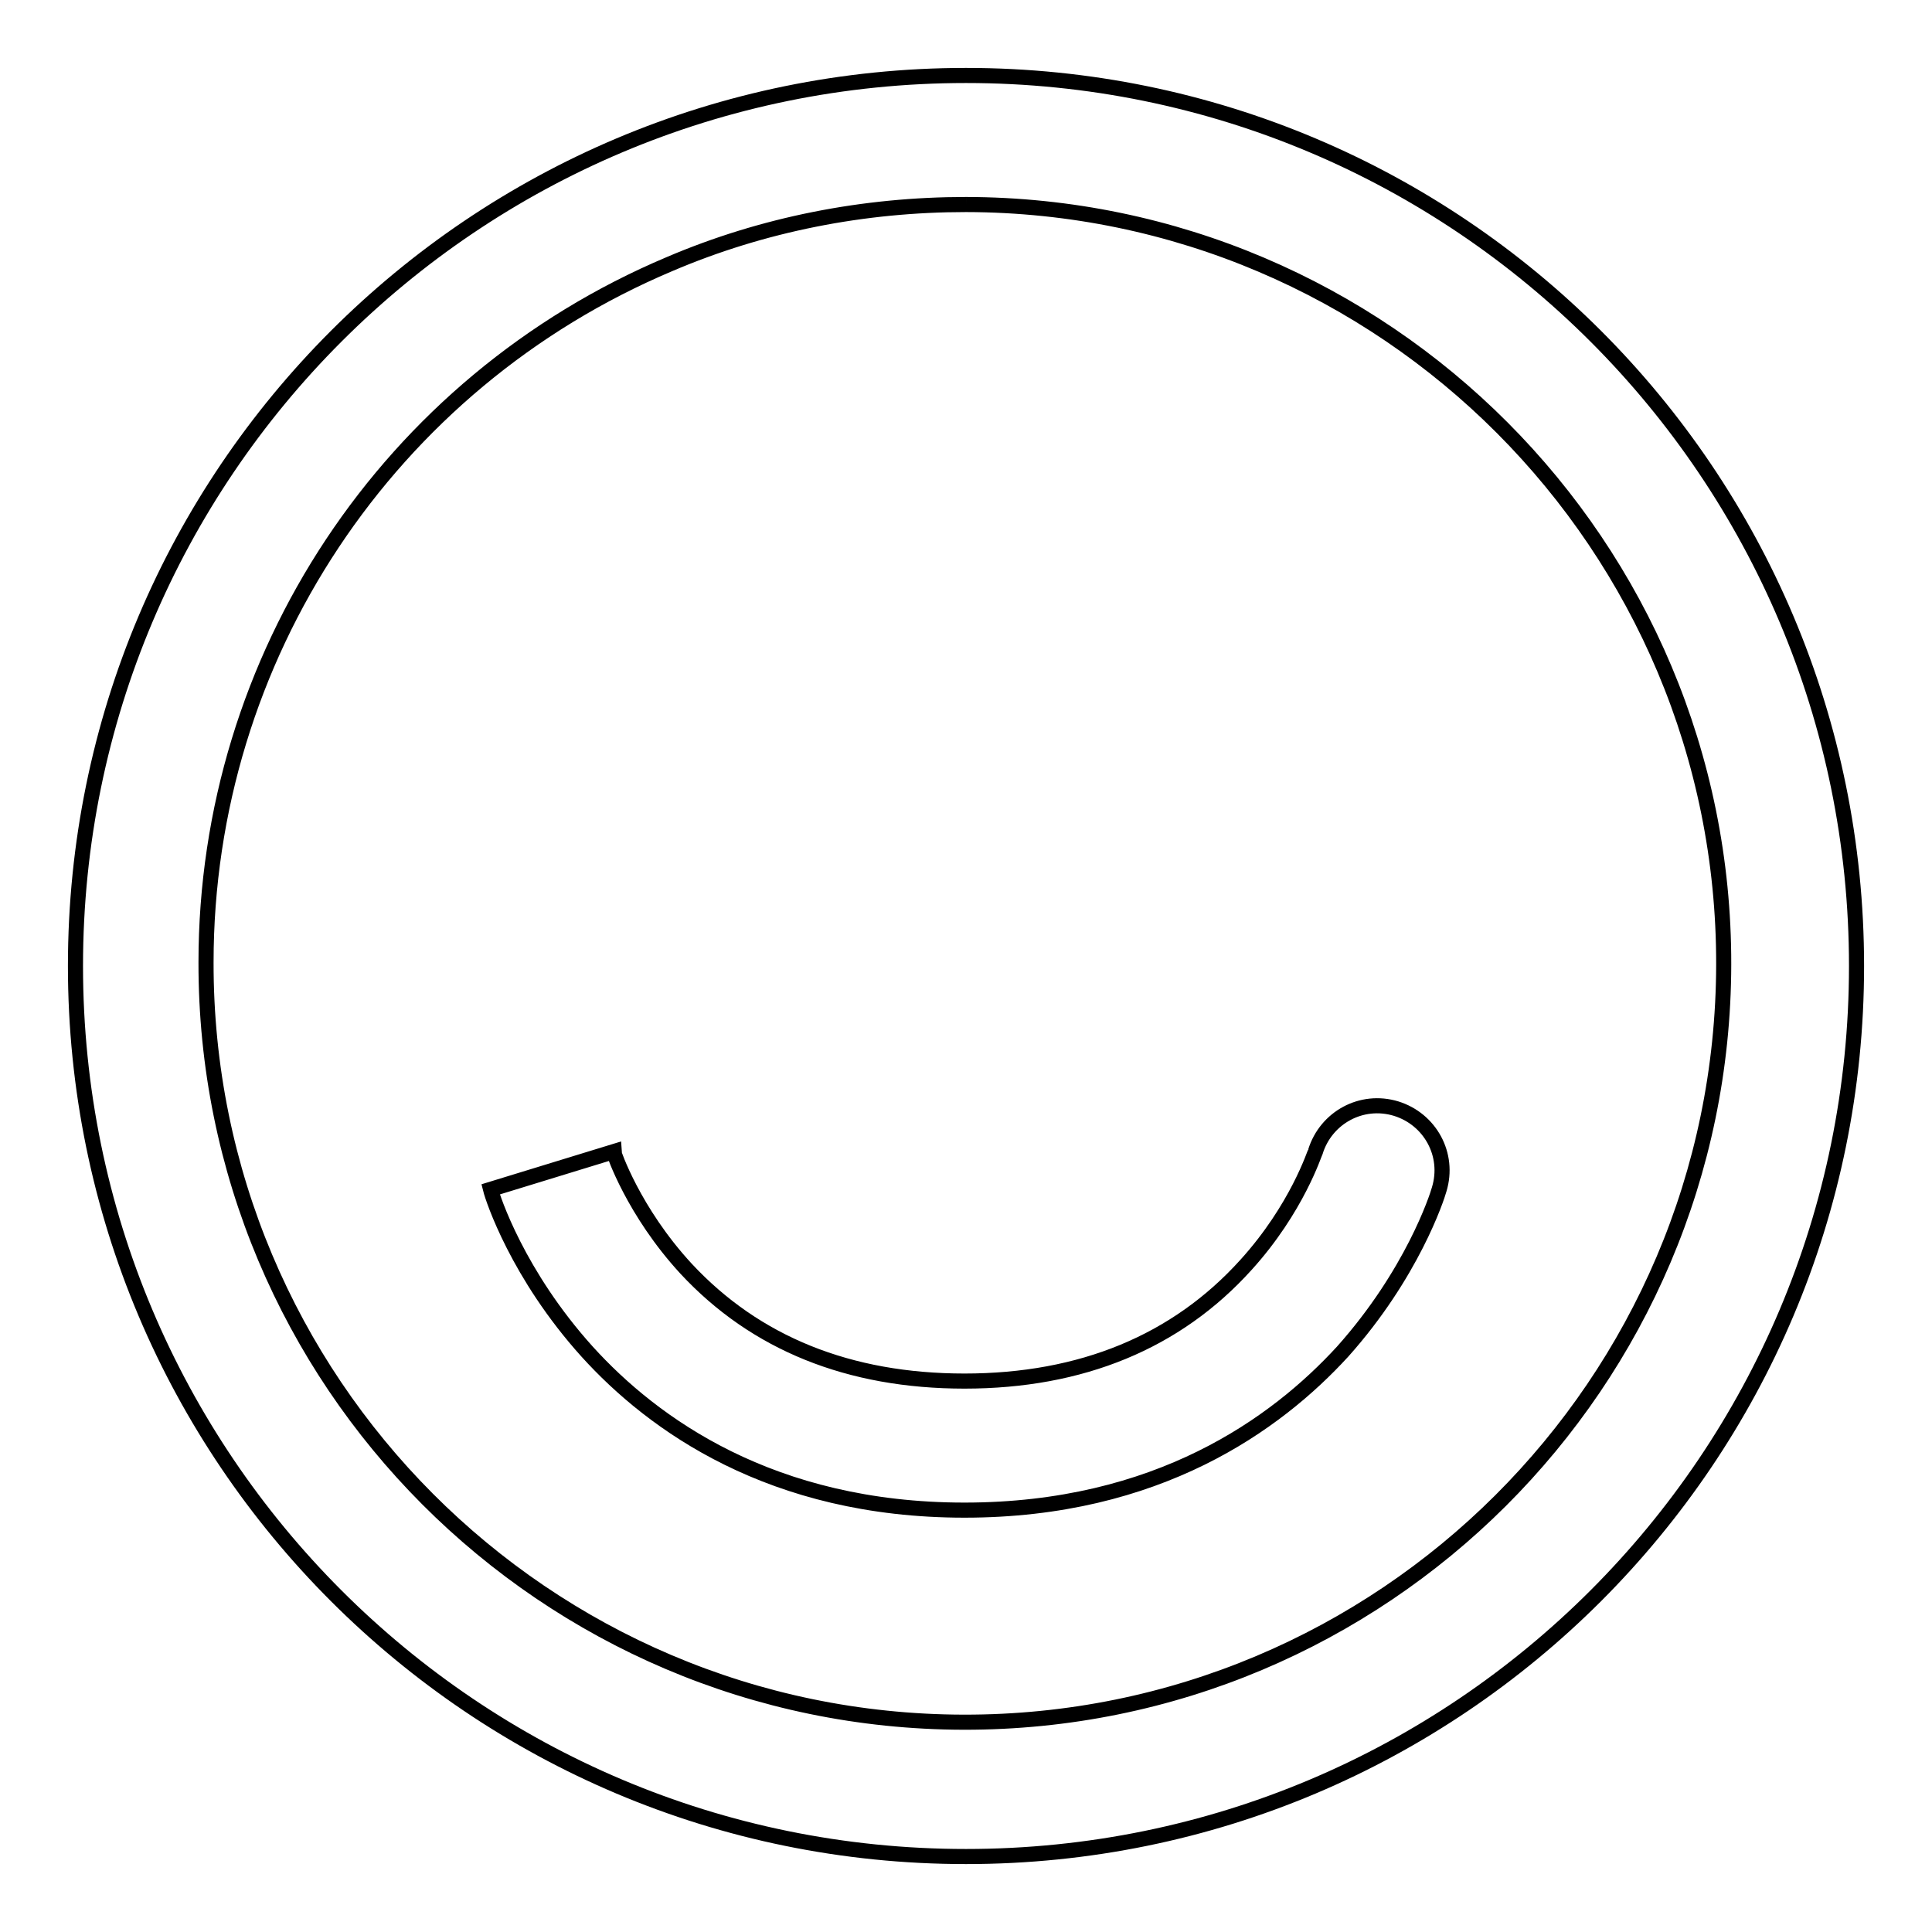<?xml version="1.0" encoding="utf-8"?>
<!-- Svg Vector Icons : http://www.onlinewebfonts.com/icon -->
<!DOCTYPE svg PUBLIC "-//W3C//DTD SVG 1.1//EN" "http://www.w3.org/Graphics/SVG/1.1/DTD/svg11.dtd">
<svg version="1.1" xmlns="http://www.w3.org/2000/svg" xmlns:xlink="http://www.w3.org/1999/xlink" x="0px" y="0px" viewBox="0 0 256 256" enable-background="new 0 0 256 256" xml:space="preserve">
<g> <path stroke-width="2" fill-opacity="0" stroke="#000000"  d="M128,27.1c55.5,0.1,100.5,45.2,100.4,100.7c-0.1,55.5-45.2,100.5-100.7,100.4 C72.2,228.1,27.2,183,27.3,127.5C27.3,87.1,51.5,50.7,88.7,35C101.1,29.7,114.5,27.1,128,27.1 M128,10C62.8,10,10,62.8,10,128 c0,65.2,52.8,118,118,118c65.2,0,118-52.8,118-118C246,62.8,193.2,10,128,10z M127.8,200.1c-25.6,0-41.3-11.4-50-21 c-9.2-10.2-12.5-20.3-12.8-21.5l16.3-5l0,0c0,0.1,2.6,7.9,9.6,15.5c9.2,9.9,21.6,14.9,36.9,14.9c15.5,0,28.1-5.2,37.3-15.4 c6.8-7.5,9.1-14.9,9.2-15c1.4-4.5,6.1-7.1,10.7-5.7c4.5,1.4,7.1,6.1,5.7,10.7c-0.3,1.1-3.6,11.2-12.8,21.5 C169.1,188.7,153.4,200.1,127.8,200.1z"/></g>
</svg>